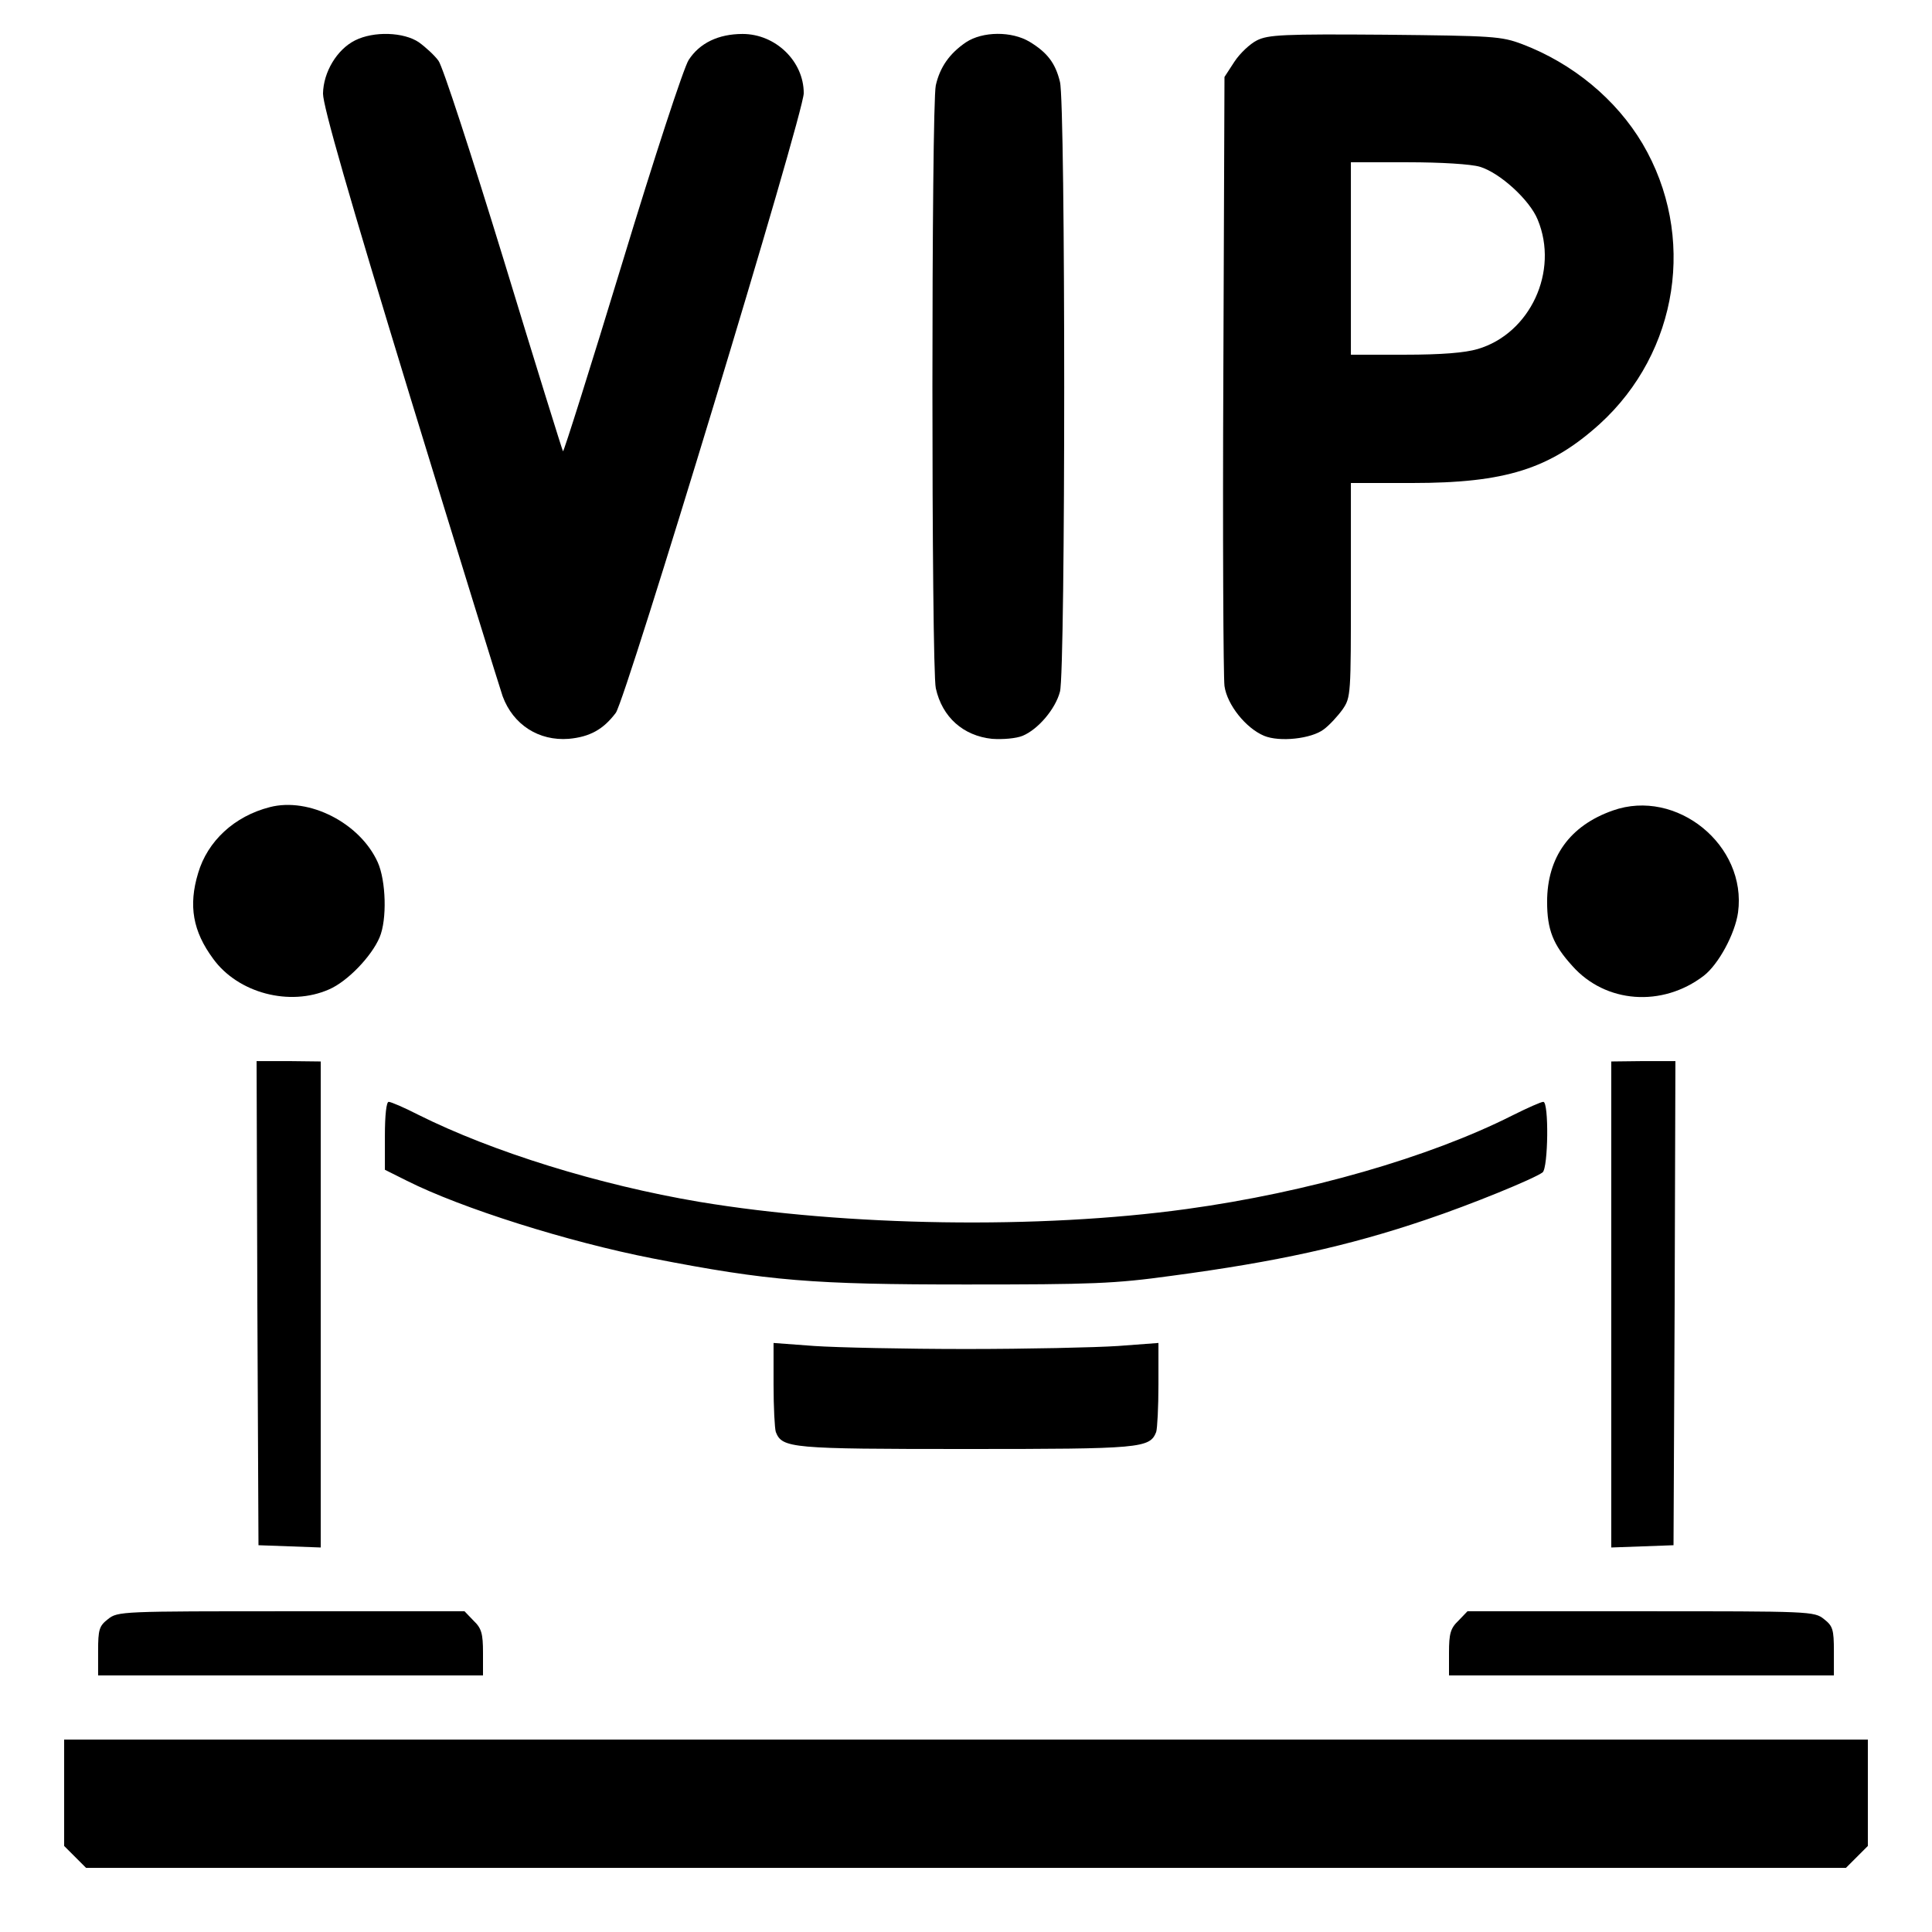 <?xml version="1.0" standalone="no"?>
<!DOCTYPE svg PUBLIC "-//W3C//DTD SVG 20010904//EN"
 "http://www.w3.org/TR/2001/REC-SVG-20010904/DTD/svg10.dtd">
<svg version="1.0" xmlns="http://www.w3.org/2000/svg"
 width="512pt" height="512pt" viewBox="0 0 512 512"
 preserveAspectRatio="xMidYMid meet">

<g transform="translate(0,512) scale(0.1,-0.1)"
fill="#000000" stroke="none">
<path d="M941 5013 c-48 -24 -84 -84 -85 -141 0 -33 67 -267 232 -807 128
-418 238 -773 244 -790 28 -76 96 -119 175 -113 56 5 92 25 125 69 27 37 498
1588 498 1642 0 85 -75 157 -162 157 -64 0 -114 -24 -143 -69 -13 -20 -91
-258 -176 -538 -84 -276 -155 -501 -157 -499 -2 3 -73 231 -157 507 -85 277
-162 514 -173 528 -10 14 -34 36 -52 49 -40 27 -119 30 -169 5z"/>
<path d="M2560 5008 c-44 -30 -69 -66 -80 -114 -12 -51 -12 -1547 0 -1598 17
-77 73 -126 149 -134 29 -2 64 1 81 8 41 17 87 71 99 117 15 53 15 1559 0
1616 -12 50 -34 78 -80 106 -48 29 -125 28 -169 -1z"/>
<path d="M3331 5013 c-18 -9 -45 -34 -60 -57 l-26 -40 -3 -785 c-2 -432 0
-805 3 -829 7 -50 57 -112 105 -132 41 -17 125 -8 158 17 15 11 37 35 50 53
22 32 22 39 22 316 l0 284 163 0 c246 0 364 37 496 156 210 191 257 500 114
743 -70 118 -185 213 -319 264 -56 21 -76 22 -364 25 -269 2 -309 0 -339 -15z
m591 -335 c53 -16 132 -88 153 -140 57 -137 -20 -302 -159 -343 -34 -10 -96
-15 -193 -15 l-143 0 0 255 0 255 151 0 c88 0 168 -5 191 -12z"/>
<path d="M715 2981 c-94 -24 -165 -90 -190 -175 -26 -86 -14 -154 40 -227 66
-91 203 -127 307 -81 49 21 113 88 134 138 20 47 17 150 -5 199 -47 104 -182
173 -286 146z"/>
<path d="M4274 2972 c-114 -40 -174 -124 -174 -242 0 -74 16 -114 67 -170 88
-99 238 -110 348 -26 39 30 83 111 91 168 24 178 -163 330 -332 270z"/>
<path d="M682 1666 l3 -641 83 -3 82 -3 0 644 0 644 -85 1 -85 0 2 -642z"/>
<path d="M4270 1663 l0 -644 83 3 82 3 3 641 2 642 -85 0 -85 -1 0 -644z"/>
<path d="M1020 2110 l0 -90 58 -29 c145 -73 427 -162 652 -206 308 -60 424
-69 830 -69 335 0 393 2 545 23 278 37 469 79 675 149 119 40 285 108 308 125
15 12 17 187 2 187 -6 0 -42 -16 -82 -36 -220 -111 -543 -204 -863 -248 -391
-54 -901 -46 -1292 19 -266 45 -547 132 -745 231 -37 19 -72 34 -78 34 -6 0
-10 -35 -10 -90z"/>
<path d="M2050 1451 c0 -60 3 -117 6 -126 17 -43 40 -45 504 -45 464 0 487 2
504 45 3 9 6 66 6 126 l0 110 -107 -8 c-60 -4 -241 -8 -403 -8 -162 0 -343 4
-402 8 l-108 8 0 -110z"/>
<path d="M286 829 c-23 -18 -26 -27 -26 -85 l0 -64 510 0 510 0 0 60 c0 51 -4
65 -25 85 l-24 25 -459 0 c-450 0 -460 0 -486 -21z"/>
<path d="M3865 825 c-21 -20 -25 -34 -25 -85 l0 -60 510 0 510 0 0 64 c0 58
-3 67 -26 85 -26 21 -36 21 -486 21 l-459 0 -24 -25z"/>
<path d="M170 369 l0 -141 29 -29 29 -29 2332 0 2332 0 29 29 29 29 0 141 0
141 -2390 0 -2390 0 0 -141z"/>
</g>
</svg>
